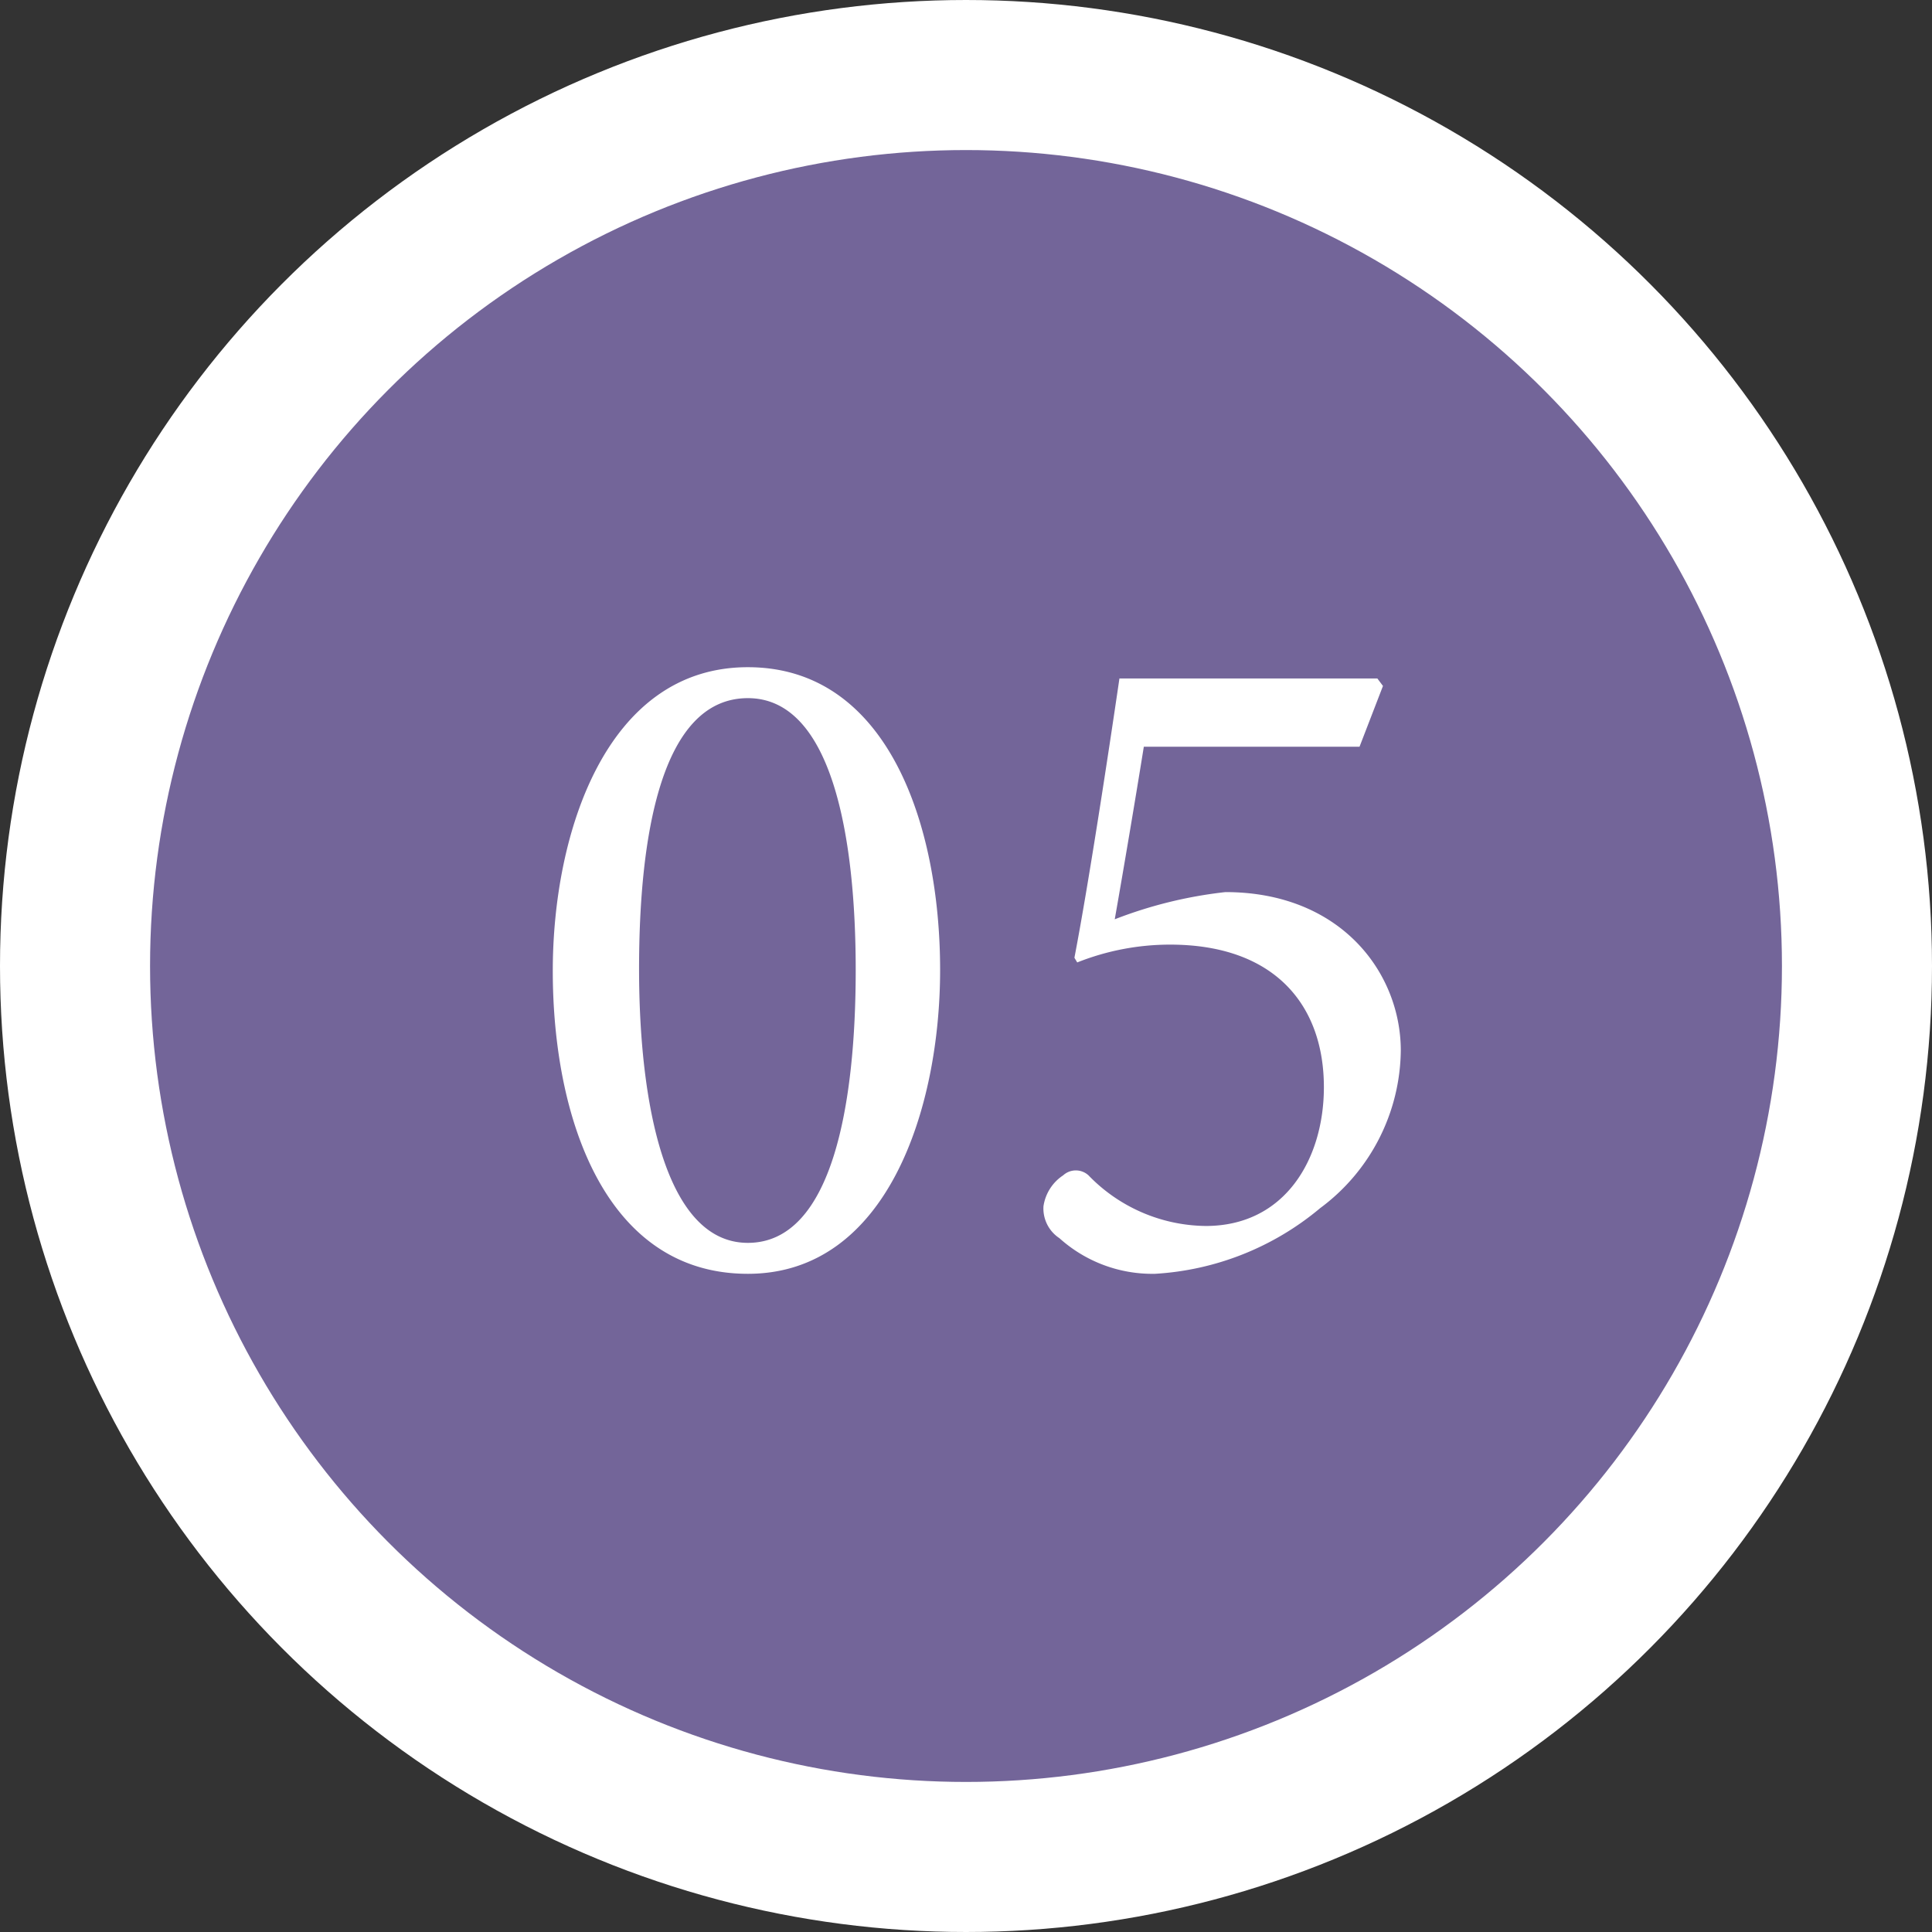 <svg id="番号5-治療を受ける前に.svg" xmlns="http://www.w3.org/2000/svg" width="103" height="103" viewBox="0 0 103 103">
  <rect x="0" y="0" width="103" height="103" fill="#333333" stroke="none"/>
  <defs>
    <style>
      .cls-1 {
        fill: #736599;
      }

      .cls-2 {
        fill: none;
        stroke: #fff;
        stroke-width: 8px;
      }

      .cls-3 {
        fill: #fff;
        fill-rule: evenodd;
      }
    </style>
  </defs>
  <circle id="楕円形_608" data-name="楕円形 608" class="cls-1" cx="51.5" cy="51.5" r="50"/>
  <circle id="かざり" class="cls-2" cx="51.5" cy="51.5" r="47.5"/>
  <path id="_05" data-name="05" class="cls-3" d="M2107.97,5452.26c0,7.85,2.8,16.15,10.4,16.15,7.45,0,10.25-8.85,10.25-16.2,0-7.75-2.8-16.14-10.25-16.14C2110.82,5436.07,2107.97,5444.91,2107.97,5452.26Zm16.15-.05c0,7-1.2,14.55-5.75,14.55-4.45,0-5.8-7.6-5.8-14.6s1.15-14.44,5.8-14.44C2122.87,5437.72,2124.12,5445.16,2124.12,5452.21Zm14.06-15.54c-0.6,4.09-1.65,10.99-2.4,14.89l0.15,0.25a13.389,13.389,0,0,1,4.95-.95c5.55,0,8.2,3.2,8.2,7.6,0,3.8-2.05,7.4-6.3,7.4a8.813,8.813,0,0,1-6.25-2.7,1,1,0,0,0-1.35,0,2.39,2.39,0,0,0-1.05,1.65,1.894,1.894,0,0,0,.85,1.7,7.4,7.4,0,0,0,5.1,1.9,15.073,15.073,0,0,0,8.8-3.5,10.588,10.588,0,0,0,4.3-8.4c0-4.15-3.2-8.45-9.35-8.45a23.325,23.325,0,0,0-5.9,1.45c0.45-2.55,1.1-6.4,1.55-9.2h11.5l1.25-3.24-0.3-.4h-13.75Z" transform="translate(-2078.5 -5400.5)"/>
</svg>
